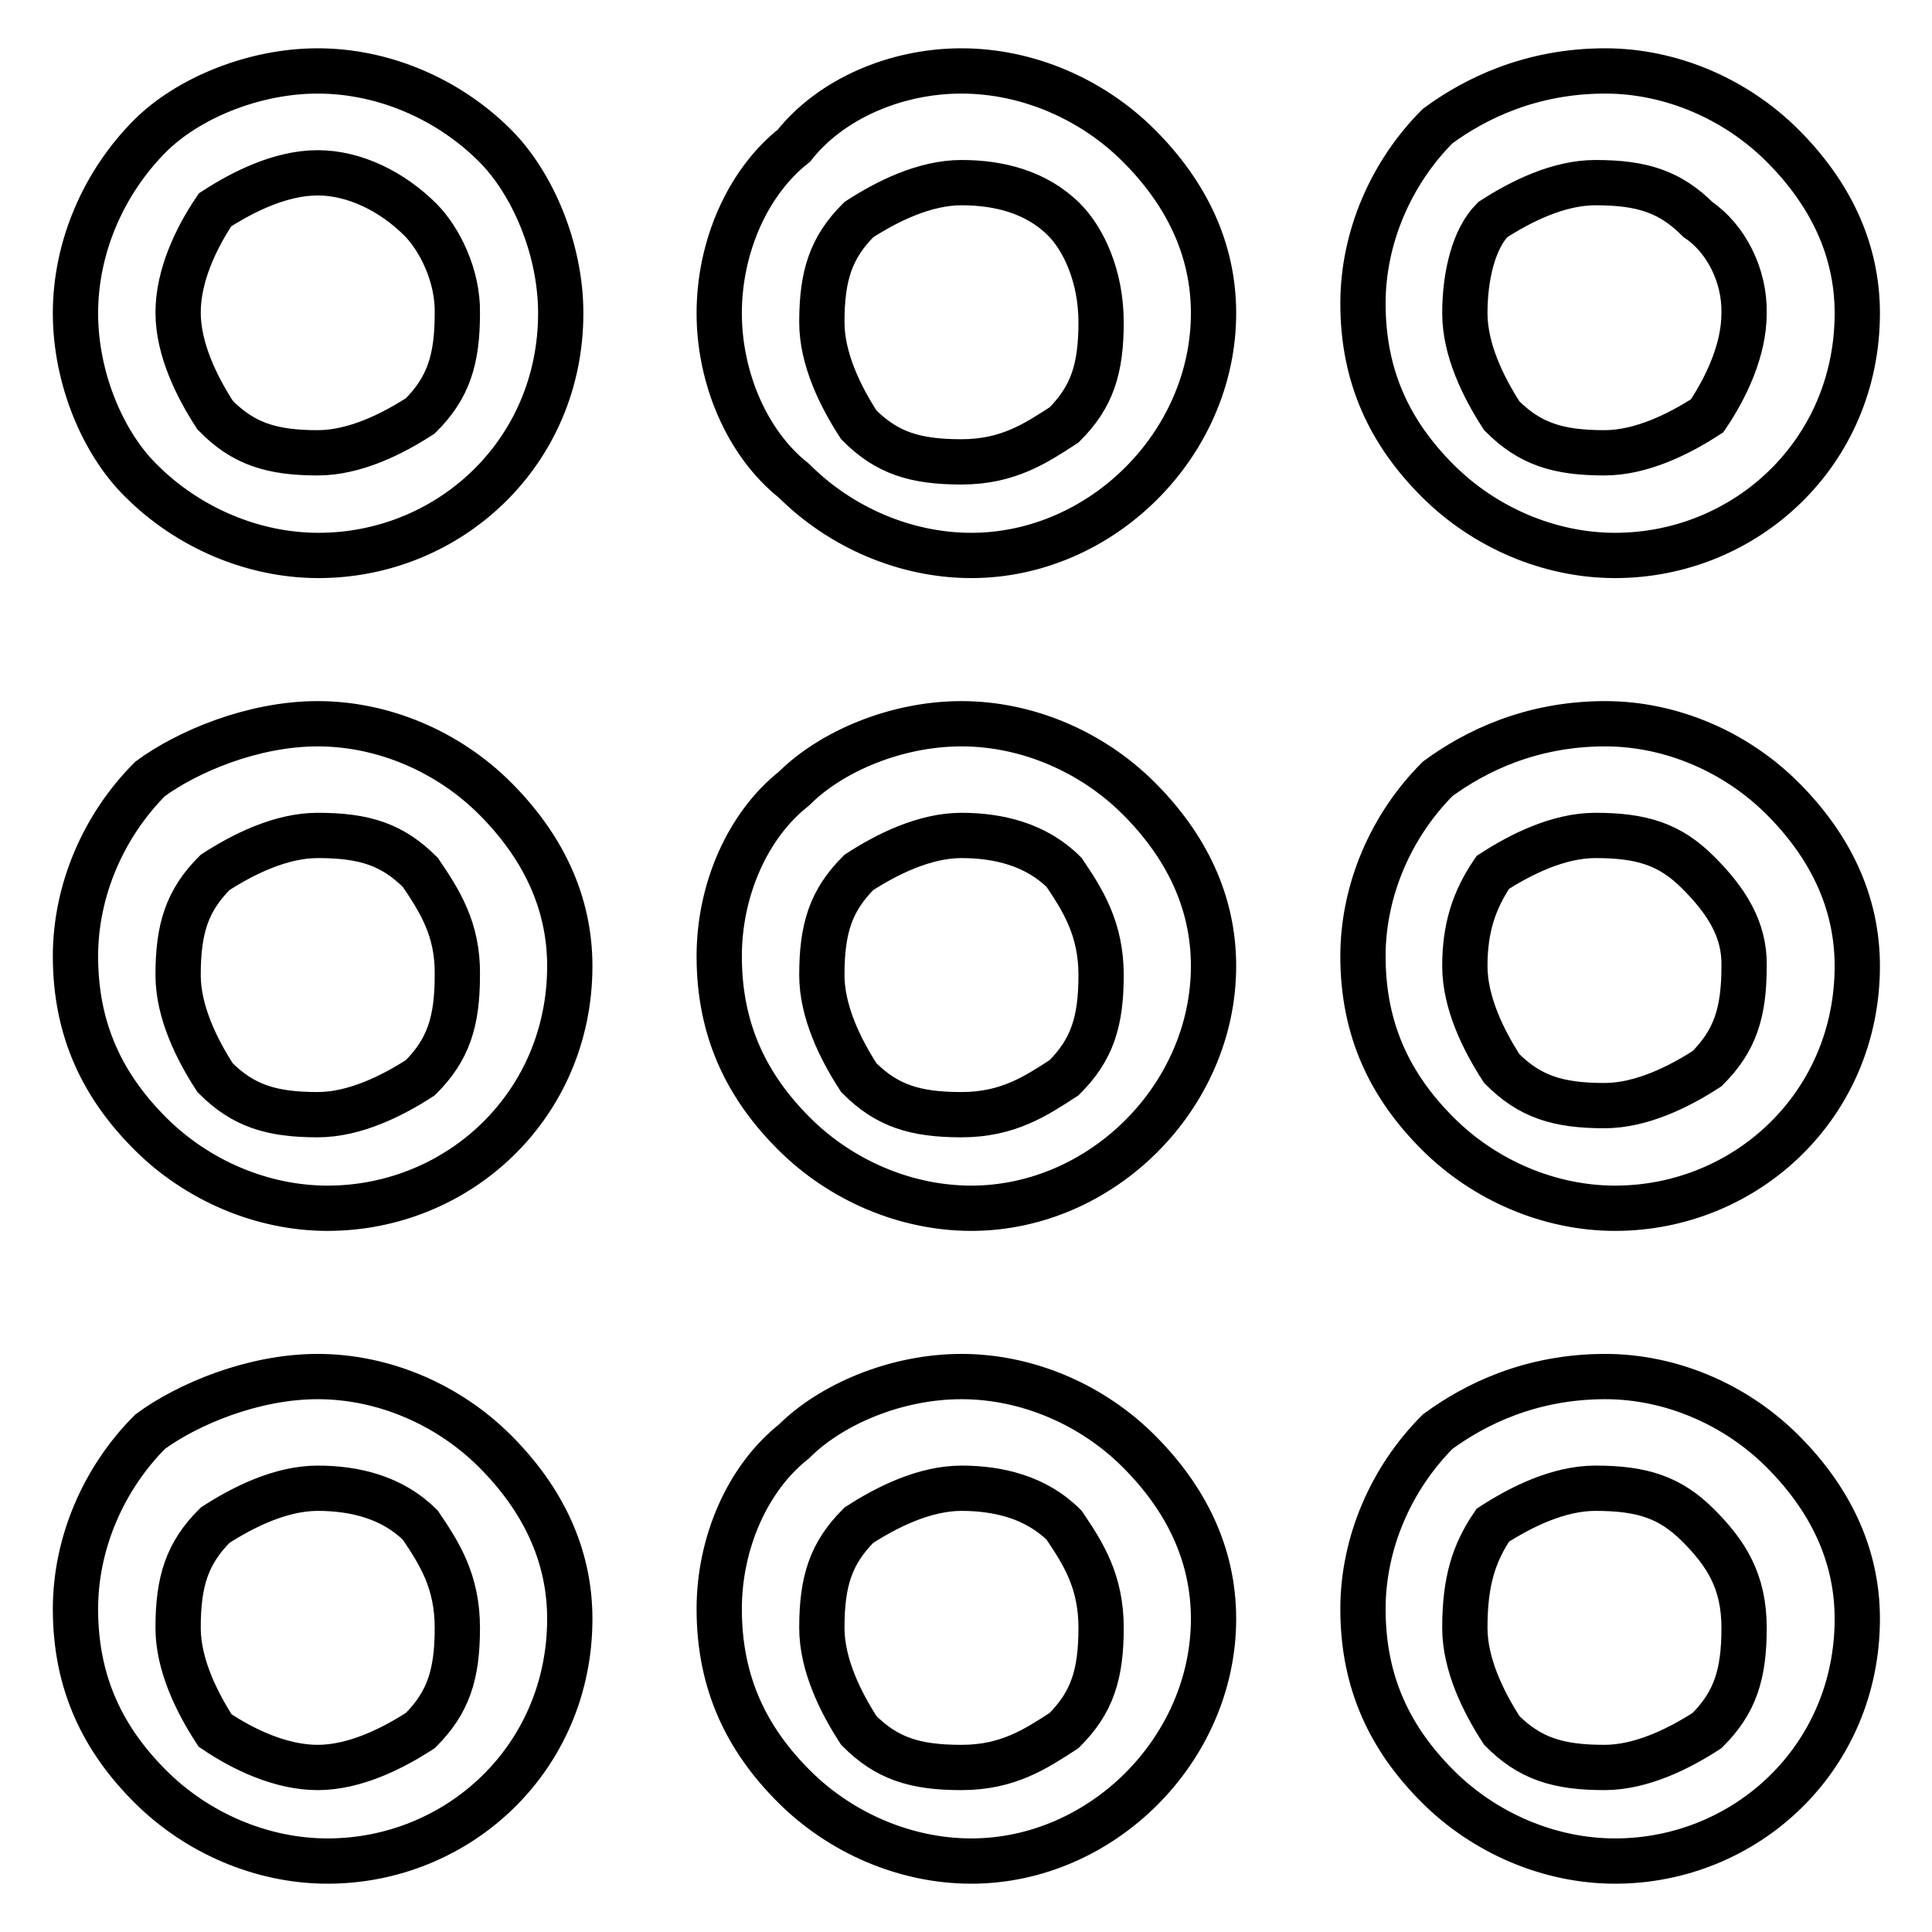 <?xml version="1.0" encoding="utf-8"?>
<!-- Svg Vector Icons : http://www.onlinewebfonts.com/icon -->
<!DOCTYPE svg PUBLIC "-//W3C//DTD SVG 1.1//EN" "http://www.w3.org/Graphics/SVG/1.1/DTD/svg11.dtd">
<svg version="1.1" xmlns="http://www.w3.org/2000/svg" xmlns:xlink="http://www.w3.org/1999/xlink" x="0px" y="0px" viewBox="0 0 256 256" enable-background="new 0 0 256 256" xml:space="preserve">
<g> <path stroke-width="6" fill-opacity="0" stroke="#000000"  d="M212.7,9.4c8.7,0,17.3,3.7,23.5,9.9c6.2,6.2,9.9,13.6,9.9,22.2c0,18.5-14.8,32.1-32.1,32.1 c-8.7,0-17.3-3.7-23.5-9.9c-6.2-6.2-9.9-13.6-9.9-23.5c0-8.7,3.7-17.3,9.9-23.5C195.4,13.1,202.8,9.4,212.7,9.4z M42.1,9.4 c8.7,0,17.3,3.7,23.5,9.9c4.9,4.9,8.7,13.6,8.7,22.2c0,18.5-14.8,32.1-32.1,32.1c-8.7,0-17.3-3.7-23.5-9.9 C13.7,58.8,10,50.2,10,41.5c0-8.7,3.7-17.3,9.9-23.5C24.8,13.1,33.5,9.4,42.1,9.4z M55.7,29.1c-3.7-3.7-8.7-6.2-13.6-6.2 c-4.9,0-9.9,2.5-13.6,4.9c-2.5,3.7-4.9,8.7-4.9,13.6c0,4.9,2.5,9.9,4.9,13.6C32.2,58.8,36,60,42.1,60c4.9,0,9.9-2.5,13.6-4.9 c3.7-3.7,4.9-7.4,4.9-13.6C60.7,36.5,58.2,31.6,55.7,29.1z M127.4,9.4c8.7,0,17.3,3.7,23.5,9.9c6.2,6.2,9.9,13.6,9.9,22.2 c0,17.3-14.8,32.1-32.1,32.1c-8.7,0-17.3-3.7-23.5-9.9c-6.2-4.9-9.9-13.6-9.9-22.2c0-8.7,3.7-17.3,9.9-22.2 C110.1,13.1,118.7,9.4,127.4,9.4z M141,29.1c-3.7-3.7-8.7-4.9-13.6-4.9c-4.9,0-9.9,2.5-13.6,4.9c-3.7,3.7-4.9,7.4-4.9,13.6 c0,4.9,2.5,9.9,4.9,13.6c3.7,3.7,7.4,4.9,13.6,4.9s9.9-2.5,13.6-4.9c3.7-3.7,4.9-7.4,4.9-13.6C145.9,36.5,143.5,31.6,141,29.1z  M225,29.1c-3.7-3.7-7.4-4.9-13.6-4.9c-4.9,0-9.9,2.5-13.6,4.9c-2.5,2.5-3.7,7.4-3.7,12.4c0,4.9,2.5,9.9,4.9,13.6 c3.7,3.7,7.4,4.9,13.6,4.9c4.9,0,9.9-2.5,13.6-4.9c2.5-3.7,4.9-8.7,4.9-13.6C231.2,36.5,228.7,31.6,225,29.1z M212.7,95.9 c8.7,0,17.3,3.7,23.5,9.9c6.2,6.2,9.9,13.6,9.9,22.2c0,18.5-14.8,32.1-32.1,32.1c-8.7,0-17.3-3.7-23.5-9.9 c-6.2-6.2-9.9-13.6-9.9-23.5c0-8.7,3.7-17.3,9.9-23.5C195.4,99.6,202.8,95.9,212.7,95.9z M42.1,95.9c8.7,0,17.3,3.7,23.5,9.9 c6.2,6.2,9.9,13.6,9.9,22.2c0,18.5-14.8,32.1-32.1,32.1c-8.7,0-17.3-3.7-23.5-9.9c-6.2-6.2-9.9-13.6-9.9-23.5 c0-8.7,3.7-17.3,9.9-23.5C24.8,99.6,33.5,95.9,42.1,95.9z M55.7,115.6c-3.7-3.7-7.4-4.9-13.6-4.9c-4.9,0-9.9,2.5-13.6,4.9 c-3.7,3.7-4.9,7.4-4.9,13.6c0,4.9,2.5,9.9,4.9,13.6c3.7,3.7,7.4,4.9,13.6,4.9c4.9,0,9.9-2.5,13.6-4.9c3.7-3.7,4.9-7.4,4.9-13.6 C60.7,123.1,58.2,119.3,55.7,115.6z M127.4,95.9c8.7,0,17.3,3.7,23.5,9.9c6.2,6.2,9.9,13.6,9.9,22.2c0,17.3-14.8,32.1-32.1,32.1 c-8.7,0-17.3-3.7-23.5-9.9c-6.2-6.2-9.9-13.6-9.9-23.5c0-8.7,3.7-17.3,9.9-22.2C110.1,99.6,118.7,95.9,127.4,95.9z M141,115.6 c-3.7-3.7-8.7-4.9-13.6-4.9c-4.9,0-9.9,2.5-13.6,4.9c-3.7,3.7-4.9,7.4-4.9,13.6c0,4.9,2.5,9.9,4.9,13.6c3.7,3.7,7.4,4.9,13.6,4.9 s9.9-2.5,13.6-4.9c3.7-3.7,4.9-7.4,4.9-13.6C145.9,123.1,143.5,119.3,141,115.6z M225,115.6c-3.7-3.7-7.4-4.9-13.6-4.9 c-4.9,0-9.9,2.5-13.6,4.9c-2.5,3.7-3.7,7.4-3.7,12.4c0,4.9,2.5,9.9,4.9,13.6c3.7,3.7,7.4,4.9,13.6,4.9c4.9,0,9.9-2.5,13.6-4.9 c3.7-3.7,4.9-7.4,4.9-13.6C231.2,123.1,228.7,119.3,225,115.6L225,115.6z M212.7,182.4c8.7,0,17.3,3.7,23.5,9.9 c6.2,6.2,9.9,13.6,9.9,22.2c0,18.5-14.8,32.1-32.1,32.1c-8.7,0-17.3-3.7-23.5-9.9c-6.2-6.2-9.9-13.6-9.9-23.5 c0-8.7,3.7-17.3,9.9-23.5C195.4,186.1,202.8,182.4,212.7,182.4z M42.1,182.4c8.7,0,17.3,3.7,23.5,9.9s9.9,13.6,9.9,22.2 c0,18.5-14.8,32.1-32.1,32.1c-8.7,0-17.3-3.7-23.5-9.9c-6.2-6.2-9.9-13.6-9.9-23.5c0-8.7,3.7-17.3,9.9-23.5 C24.8,186.1,33.5,182.4,42.1,182.4z M55.7,202.1c-3.7-3.7-8.7-4.9-13.6-4.9c-4.9,0-9.9,2.5-13.6,4.9c-3.7,3.7-4.9,7.4-4.9,13.6 c0,4.9,2.5,9.9,4.9,13.6c3.7,2.5,8.7,4.9,13.6,4.9c4.9,0,9.9-2.5,13.6-4.9c3.7-3.7,4.9-7.4,4.9-13.6S58.2,205.8,55.7,202.1z  M127.4,182.4c8.7,0,17.3,3.7,23.5,9.9c6.2,6.2,9.9,13.6,9.9,22.2c0,17.3-14.8,32.1-32.1,32.1c-8.7,0-17.3-3.7-23.5-9.9 c-6.2-6.2-9.9-13.6-9.9-23.5c0-8.7,3.7-17.3,9.9-22.2C110.1,186.1,118.7,182.4,127.4,182.4z M141,202.1c-3.7-3.7-8.7-4.9-13.6-4.9 c-4.9,0-9.9,2.5-13.6,4.9c-3.7,3.7-4.9,7.4-4.9,13.6c0,4.9,2.5,9.9,4.9,13.6c3.7,3.7,7.4,4.9,13.6,4.9s9.9-2.5,13.6-4.9 c3.7-3.7,4.9-7.4,4.9-13.6S143.5,205.8,141,202.1z M225,202.1c-3.7-3.7-7.4-4.9-13.6-4.9c-4.9,0-9.9,2.5-13.6,4.9 c-2.5,3.7-3.7,7.4-3.7,13.6c0,4.9,2.5,9.9,4.9,13.6c3.7,3.7,7.4,4.9,13.6,4.9c4.9,0,9.9-2.5,13.6-4.9c3.7-3.7,4.9-7.4,4.9-13.6 S228.7,205.8,225,202.1z"/></g>
</svg>